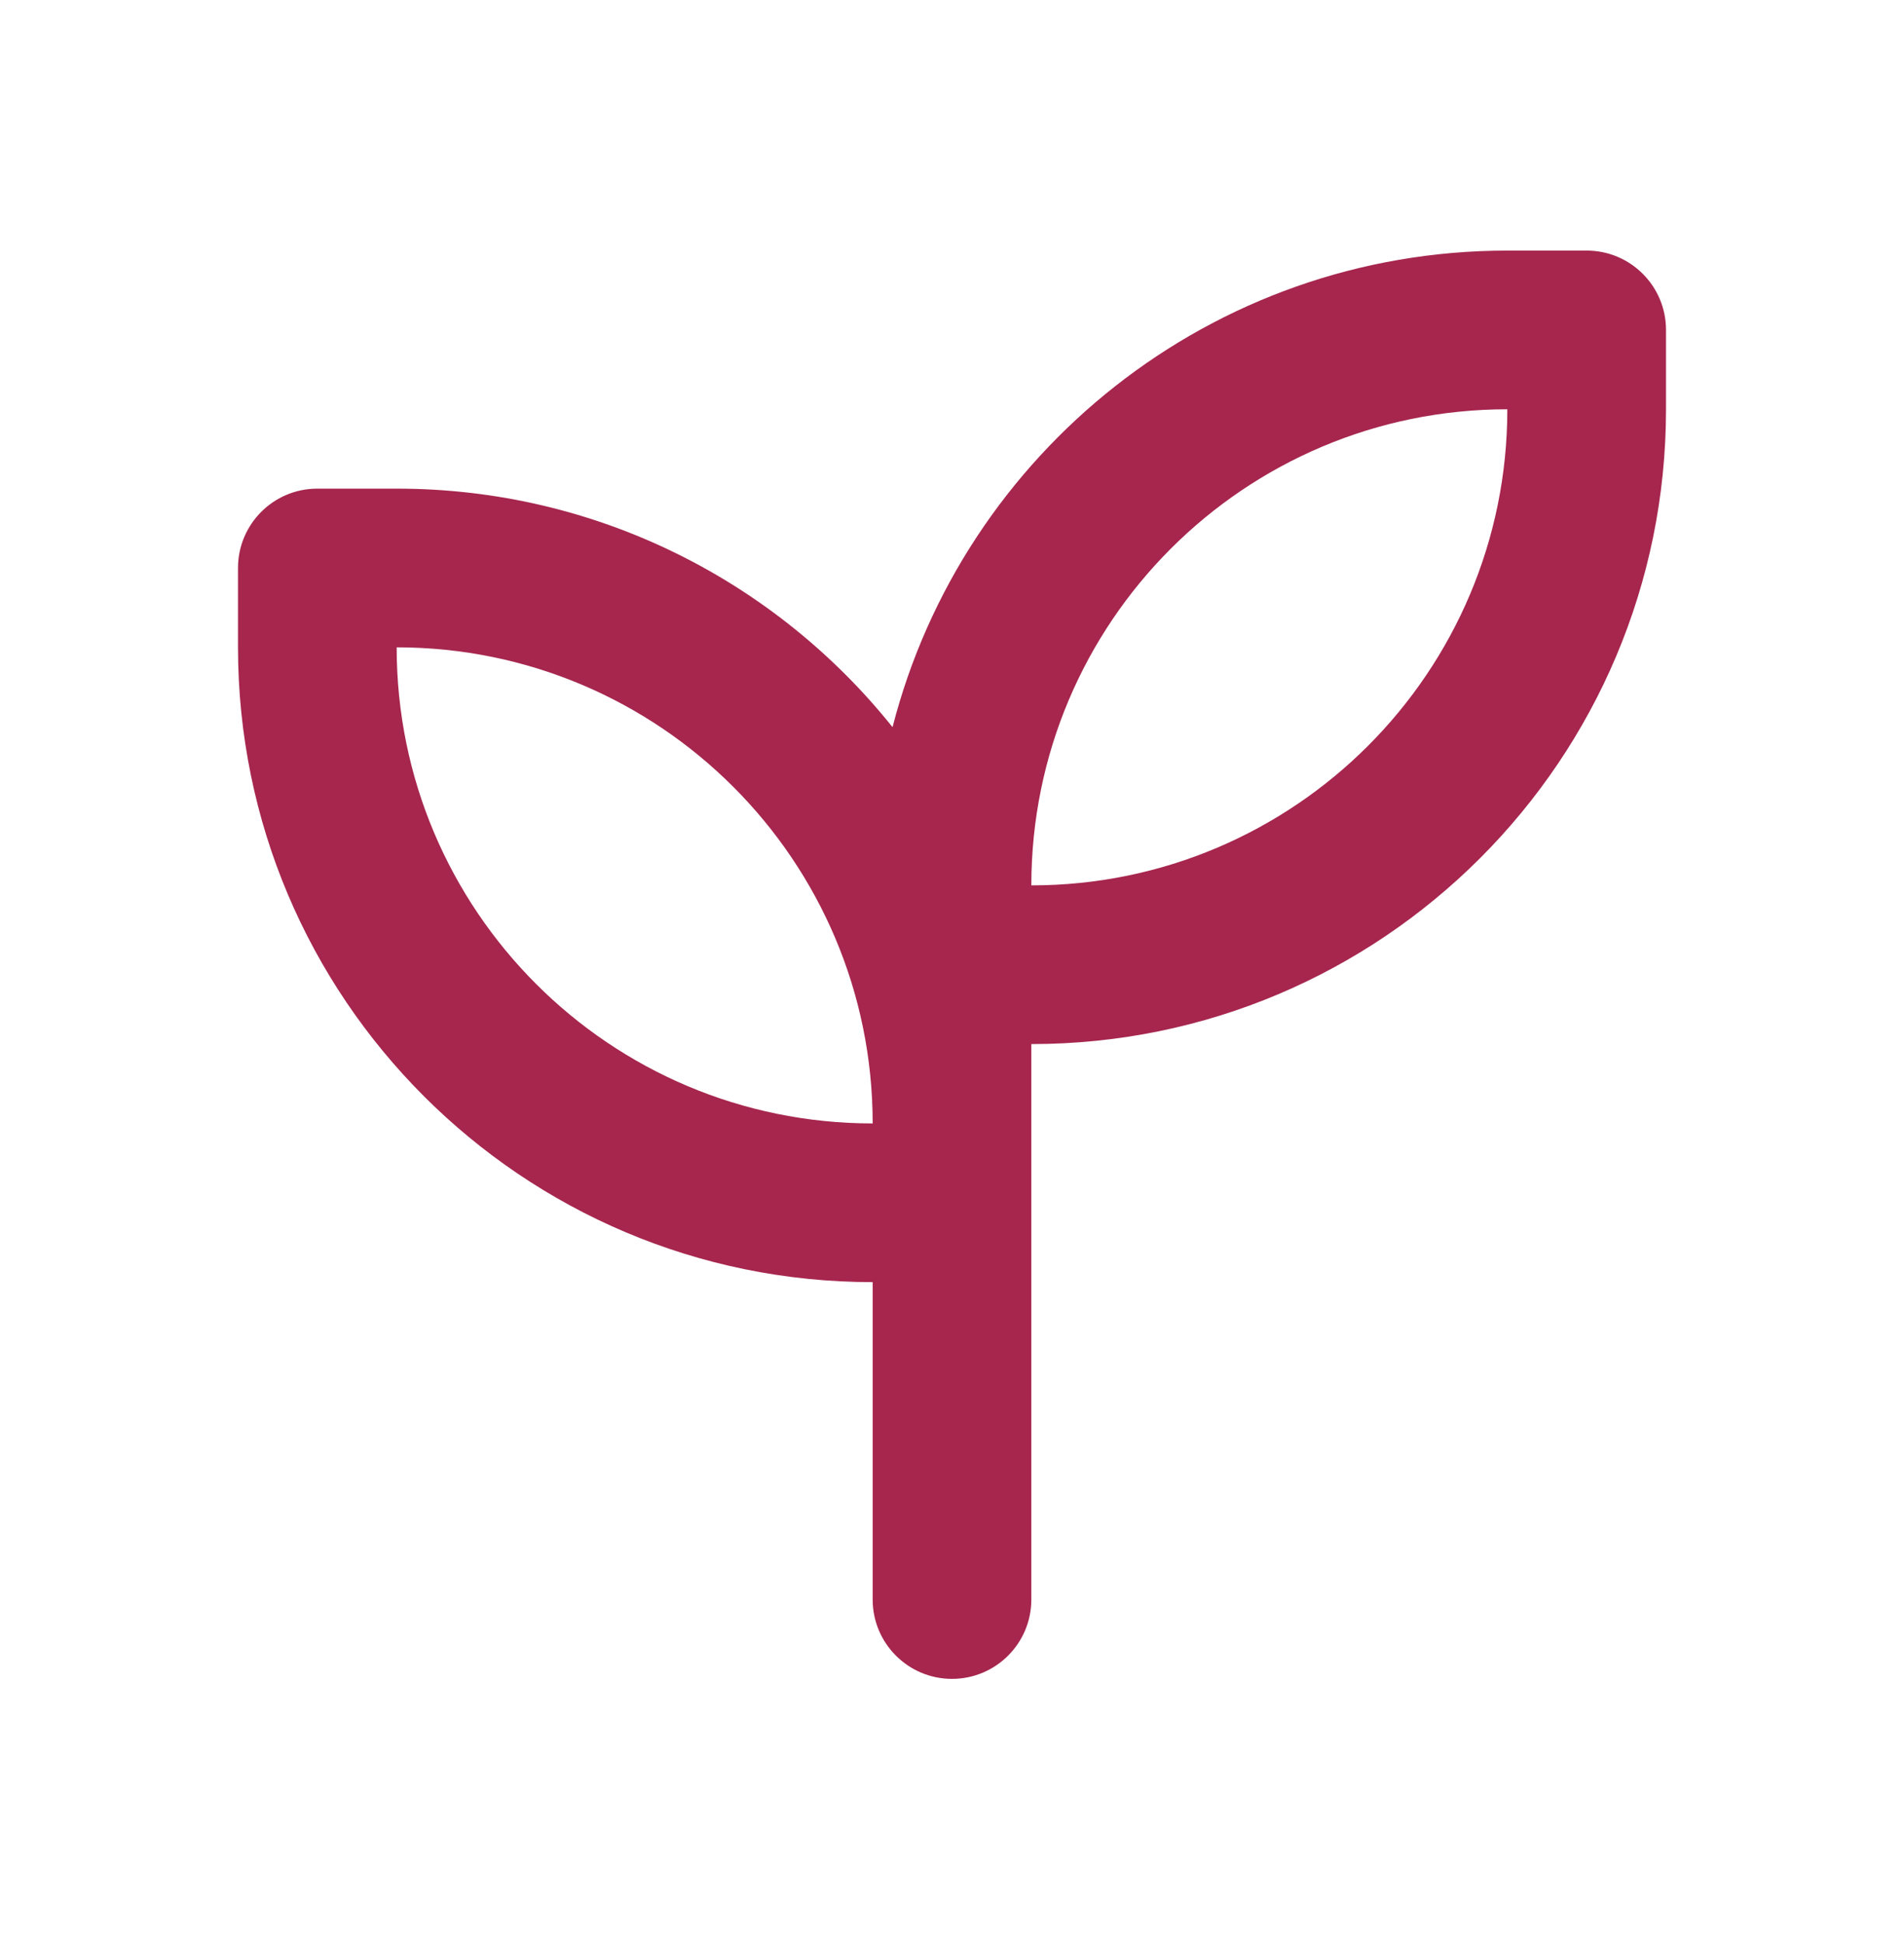 <?xml version="1.0" encoding="UTF-8"?>
<svg xmlns="http://www.w3.org/2000/svg" width="48" height="49" viewBox="0 0 48 49" fill="none">
  <path fill-rule="evenodd" clip-rule="evenodd" d="M22.501 18.328C24.273 11.421 30.54 6.316 38 6.316H40C41.105 6.316 42 7.211 42 8.316V10.316C42 19.152 34.837 26.316 26 26.316V28.316V30.316V40.316C26 41.42 25.105 42.316 24 42.316C22.895 42.316 22 41.42 22 40.316V32.316C13.163 32.316 6 25.152 6 16.316V14.316C6 13.211 6.895 12.316 8 12.316H10C15.059 12.316 19.569 14.663 22.501 18.328ZM22 28.316C22 21.689 16.627 16.316 10 16.316C10 22.943 15.373 28.316 22 28.316ZM26 22.316C26 15.688 31.373 10.316 38 10.316C38 16.943 32.627 22.316 26 22.316Z" fill="#A6264E"></path>
</svg>